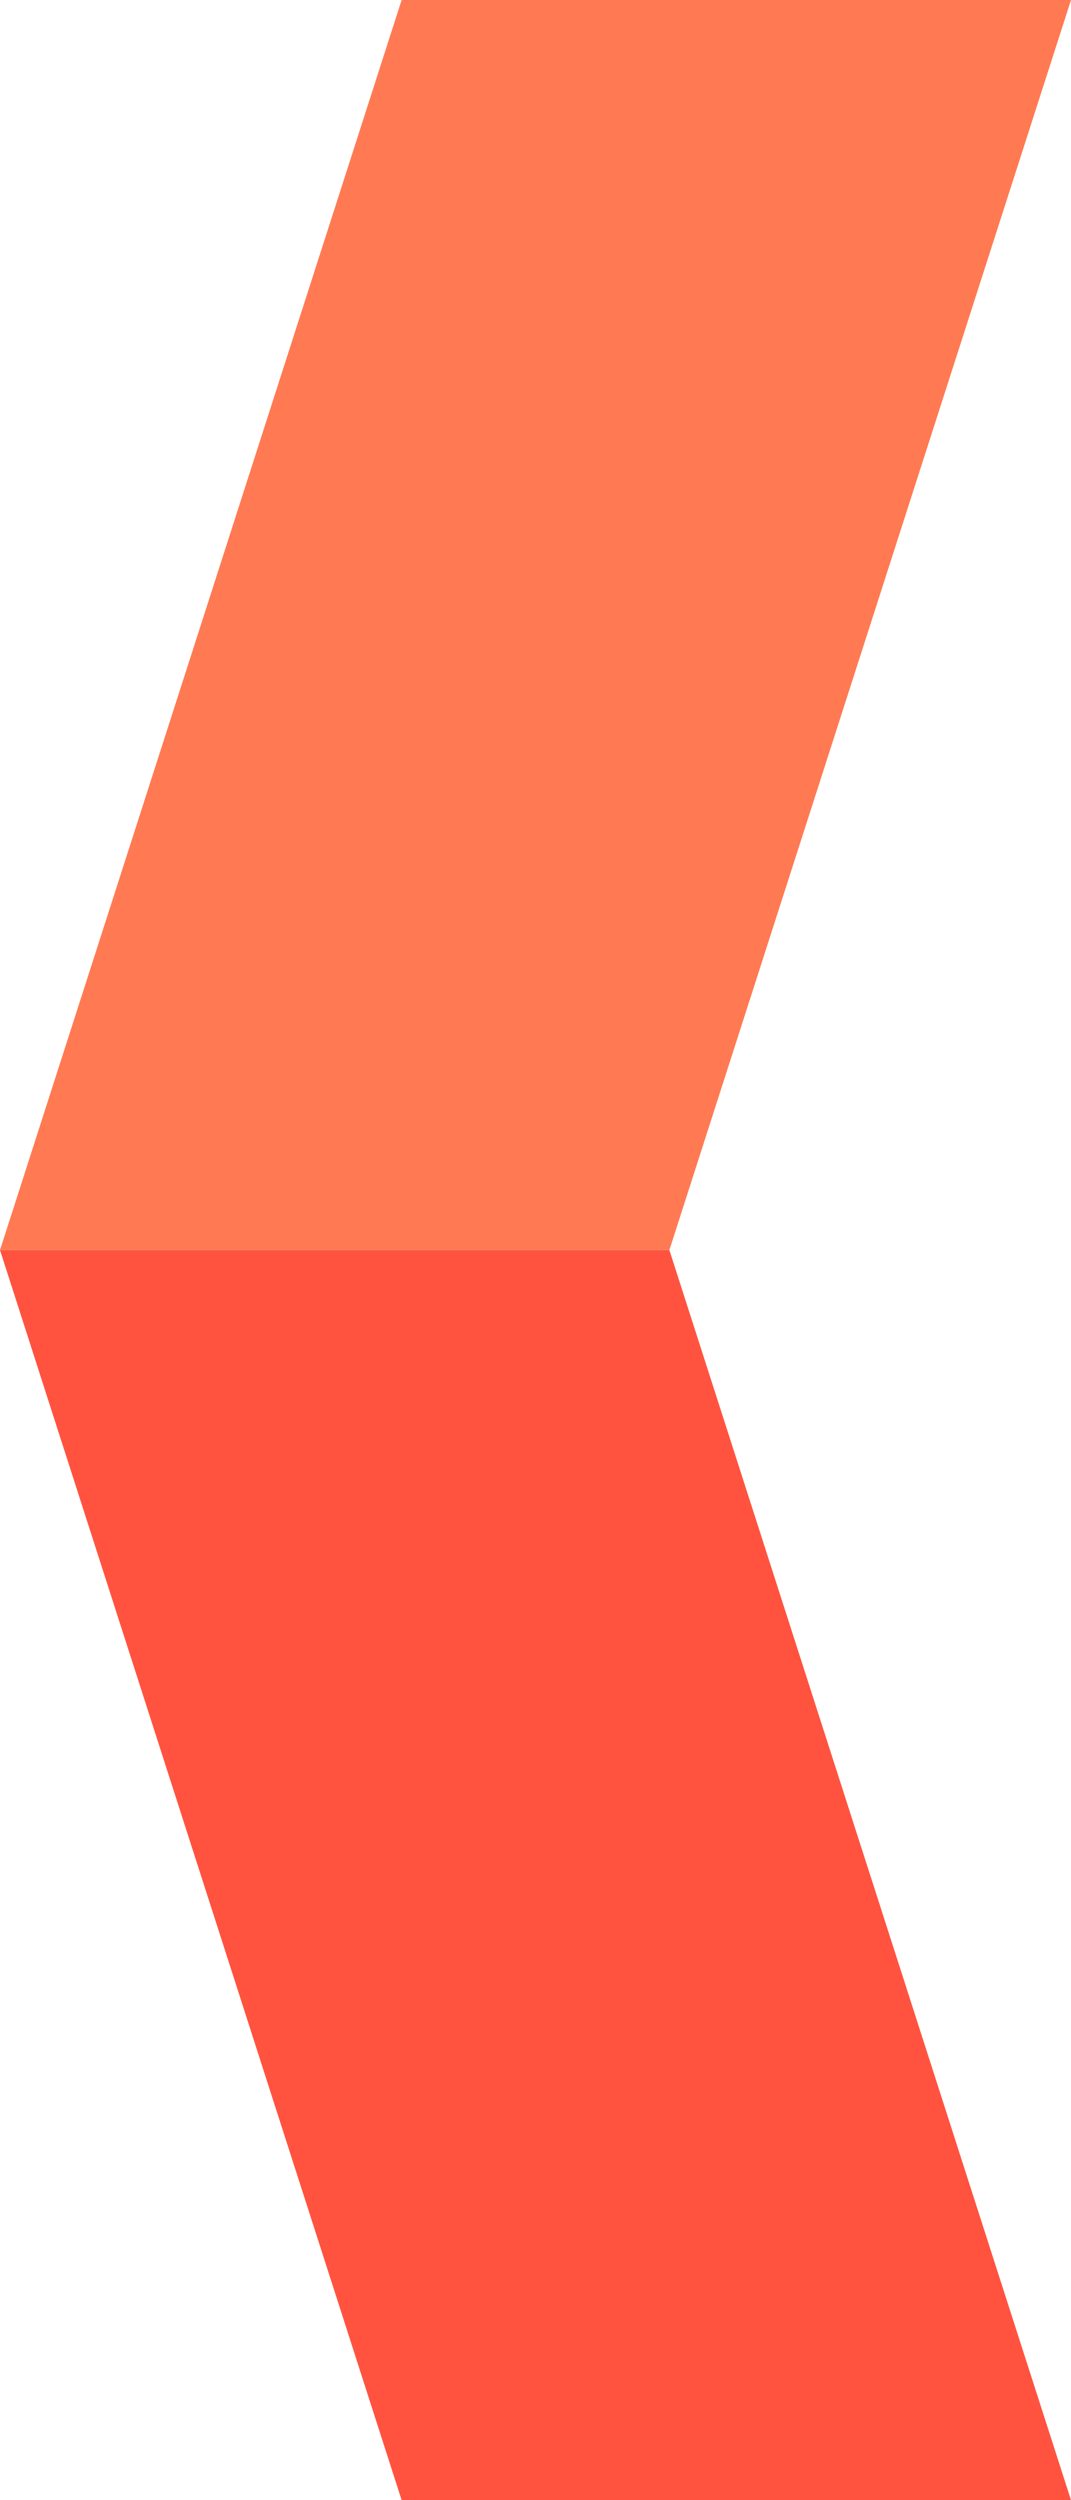 <svg width="12" height="28" viewBox="0 0 12 28" fill="none" xmlns="http://www.w3.org/2000/svg">
<path d="M4.5 28L12 28L7.5 14L1.22392e-06 14L4.5 28Z" fill="#FF533F"/>
<path d="M7.5 14L0 14L4.5 1.44248e-06L12 2.09815e-06L7.5 14Z" fill="#FF7A52"/>
</svg>
